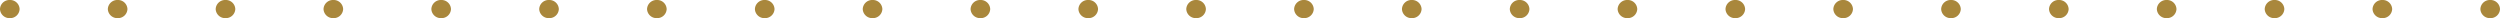 <svg xmlns="http://www.w3.org/2000/svg" width="175.385" height="1.273" viewBox="0 0 175.385 1.273">
  <g id="loader_ligne" transform="translate(0)">
    <g id="Groupe_1941" data-name="Groupe 1941" transform="translate(-704.261 -283.932)">
      <path id="Tracé_4519" data-name="Tracé 4519" d="M1.376.636a.664.664,0,0,1-.689.636A.663.663,0,0,1,0,.636.663.663,0,0,1,.687,0a.664.664,0,0,1,.689.636" transform="translate(803.99 285.204) rotate(180)" fill="#a9873c"/>
      <path id="Tracé_4520" data-name="Tracé 4520" d="M1.376.636a.664.664,0,0,1-.689.636A.663.663,0,0,1,0,.636.663.663,0,0,1,.687,0a.664.664,0,0,1,.689.636" transform="translate(758.597 285.204) rotate(180)" fill="#a9873c"/>
      <path id="Tracé_4522" data-name="Tracé 4522" d="M1.376.636a.664.664,0,0,1-.689.636A.663.663,0,0,1,0,.636.663.663,0,0,1,.687,0a.664.664,0,0,1,.689.636" transform="translate(834.253 285.204) rotate(180)" fill="#a9873c"/>
      <path id="Tracé_4523" data-name="Tracé 4523" d="M1.376.636a.664.664,0,0,1-.689.636A.663.663,0,0,1,0,.636.663.663,0,0,1,.687,0a.664.664,0,0,1,.689.636" transform="translate(773.728 285.204) rotate(180)" fill="#a9873c"/>
      <path id="Tracé_4524" data-name="Tracé 4524" d="M1.376.636a.664.664,0,0,1-.689.636A.663.663,0,0,1,0,.636.663.663,0,0,1,.687,0a.664.664,0,0,1,.689.636" transform="translate(728.334 285.204) rotate(180)" fill="#a9873c"/>
      <path id="Tracé_4528" data-name="Tracé 4528" d="M1.376.636a.664.664,0,0,1-.689.636A.663.663,0,0,1,0,.636.663.663,0,0,1,.687,0a.664.664,0,0,1,.689.636" transform="translate(819.121 285.204) rotate(180)" fill="#a9873c"/>
      <path id="Tracé_4530" data-name="Tracé 4530" d="M1.376.636a.664.664,0,0,1-.689.636A.663.663,0,0,1,0,.636.663.663,0,0,1,.687,0a.664.664,0,0,1,.689.636" transform="translate(872.081 285.204) rotate(180)" fill="#a9873c"/>
      <path id="Tracé_4532" data-name="Tracé 4532" d="M1.376.636a.664.664,0,0,1-.689.636A.663.663,0,0,1,0,.636.663.663,0,0,1,.687,0a.664.664,0,0,1,.689.636" transform="translate(849.384 285.204) rotate(180)" fill="#a9873c"/>
      <path id="Tracé_4533" data-name="Tracé 4533" d="M1.376.636a.664.664,0,0,1-.689.636A.663.663,0,0,1,0,.636.663.663,0,0,1,.687,0a.664.664,0,0,1,.689.636" transform="translate(788.859 285.204) rotate(180)" fill="#a9873c"/>
      <path id="Tracé_4534" data-name="Tracé 4534" d="M1.376.636a.664.664,0,0,1-.689.636A.663.663,0,0,1,0,.636.663.663,0,0,1,.687,0a.664.664,0,0,1,.689.636" transform="translate(713.202 285.204) rotate(180)" fill="#a9873c"/>
      <path id="Tracé_4535" data-name="Tracé 4535" d="M1.376.636a.664.664,0,0,1-.689.636A.663.663,0,0,1,0,.636.663.663,0,0,1,.687,0a.664.664,0,0,1,.689.636" transform="translate(743.465 285.204) rotate(180)" fill="#a9873c"/>
      <path id="Tracé_4537" data-name="Tracé 4537" d="M1.376.636a.664.664,0,0,1-.689.636A.663.663,0,0,1,0,.636.663.663,0,0,1,.687,0a.664.664,0,0,1,.689.636" transform="translate(811.556 285.204) rotate(180)" fill="#a9873c"/>
      <path id="Tracé_4538" data-name="Tracé 4538" d="M1.376.636a.664.664,0,0,1-.689.636A.663.663,0,0,1,0,.636.663.663,0,0,1,.687,0a.664.664,0,0,1,.689.636" transform="translate(766.162 285.204) rotate(180)" fill="#a9873c"/>
      <path id="Tracé_4540" data-name="Tracé 4540" d="M1.376.636a.664.664,0,0,1-.689.636A.663.663,0,0,1,0,.636.663.663,0,0,1,.687,0a.664.664,0,0,1,.689.636" transform="translate(864.516 285.204) rotate(180)" fill="#a9873c"/>
      <path id="Tracé_4542" data-name="Tracé 4542" d="M1.376.636a.664.664,0,0,1-.689.636A.663.663,0,0,1,0,.636.663.663,0,0,1,.687,0a.664.664,0,0,1,.689.636" transform="translate(841.818 285.204) rotate(180)" fill="#a9873c"/>
      <path id="Tracé_4543" data-name="Tracé 4543" d="M1.376.636a.664.664,0,0,1-.689.636A.663.663,0,0,1,0,.636.663.663,0,0,1,.687,0a.664.664,0,0,1,.689.636" transform="translate(781.293 285.204) rotate(180)" fill="#a9873c"/>
      <path id="Tracé_4544" data-name="Tracé 4544" d="M1.376.636a.664.664,0,0,1-.689.636A.663.663,0,0,1,0,.636.663.663,0,0,1,.687,0a.664.664,0,0,1,.689.636" transform="translate(705.637 285.204) rotate(180)" fill="#a9873c"/>
      <path id="Tracé_4545" data-name="Tracé 4545" d="M1.376.636a.664.664,0,0,1-.689.636A.663.663,0,0,1,0,.636.663.663,0,0,1,.687,0a.664.664,0,0,1,.689.636" transform="translate(735.899 285.204) rotate(180)" fill="#a9873c"/>
      <path id="Tracé_4547" data-name="Tracé 4547" d="M1.376.636a.664.664,0,0,1-.689.636A.663.663,0,0,1,0,.636.663.663,0,0,1,.687,0a.664.664,0,0,1,.689.636" transform="translate(826.688 285.204) rotate(180)" fill="#a9873c"/>
      <path id="Tracé_4549" data-name="Tracé 4549" d="M1.376.636a.664.664,0,0,1-.689.636A.663.663,0,0,1,0,.636.663.663,0,0,1,.687,0a.664.664,0,0,1,.689.636" transform="translate(879.646 285.204) rotate(180)" fill="#a9873c"/>
      <path id="Tracé_4551" data-name="Tracé 4551" d="M1.376.636a.664.664,0,0,1-.689.636A.663.663,0,0,1,0,.636.663.663,0,0,1,.687,0a.664.664,0,0,1,.689.636" transform="translate(856.949 285.204) rotate(180)" fill="#a9873c"/>
      <path id="Tracé_4552" data-name="Tracé 4552" d="M1.376.636a.664.664,0,0,1-.689.636A.663.663,0,0,1,0,.636.663.663,0,0,1,.687,0a.664.664,0,0,1,.689.636" transform="translate(796.425 285.204) rotate(180)" fill="#a9873c"/>
      <path id="Tracé_4553" data-name="Tracé 4553" d="M1.376.636a.664.664,0,0,1-.689.636A.663.663,0,0,1,0,.636.663.663,0,0,1,.687,0a.664.664,0,0,1,.689.636" transform="translate(720.768 285.204) rotate(180)" fill="#a9873c"/>
      <path id="Tracé_4554" data-name="Tracé 4554" d="M1.376.636a.664.664,0,0,1-.689.636A.663.663,0,0,1,0,.636.663.663,0,0,1,.687,0a.664.664,0,0,1,.689.636" transform="translate(751.03 285.204) rotate(180)" fill="#a9873c"/>
    </g>
  </g>
</svg>
